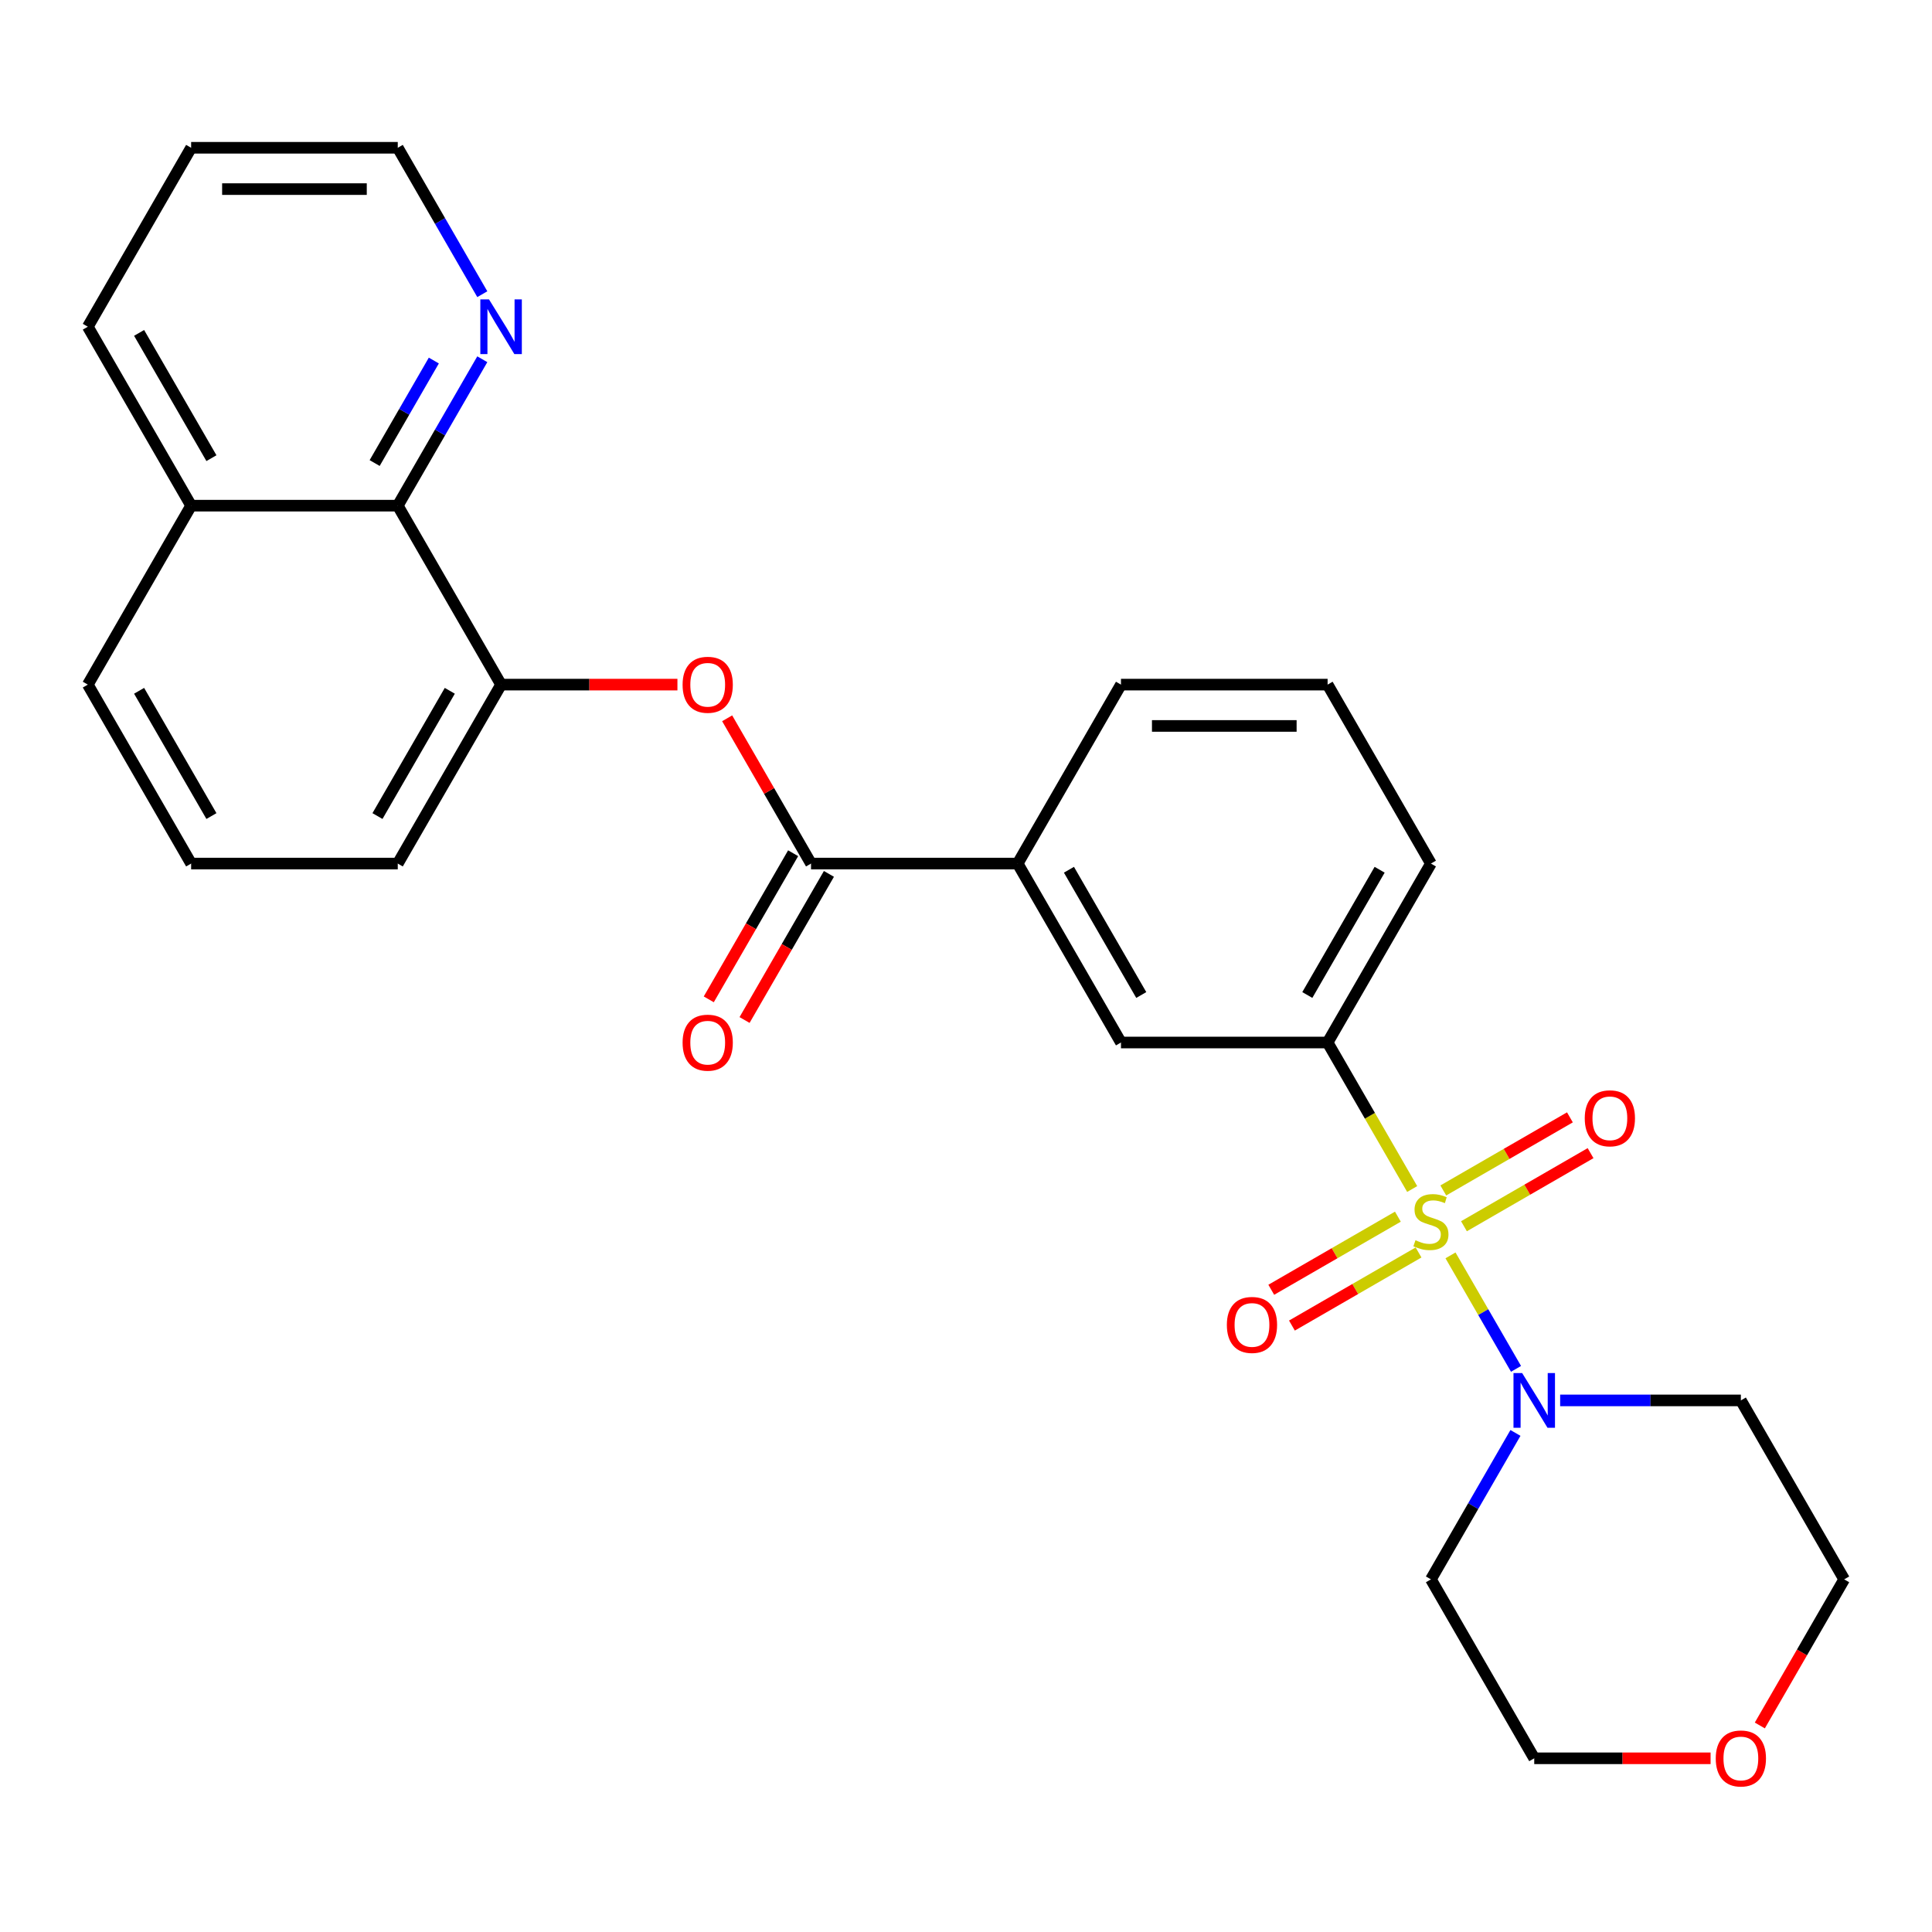 <?xml version='1.0' encoding='iso-8859-1'?>
<svg version='1.1' baseProfile='full'
              xmlns='http://www.w3.org/2000/svg'
                      xmlns:rdkit='http://www.rdkit.org/xml'
                      xmlns:xlink='http://www.w3.org/1999/xlink'
                  xml:space='preserve'
width='1000px' height='1000px' viewBox='0 0 1000 1000'>
<!-- END OF HEADER -->
<rect style='opacity:1.0;fill:#FFFFFF;stroke:none' width='1000' height='1000' x='0' y='0'> </rect>
<path class='bond-0' d='M 750.776,649.779 L 767.734,679.15' style='fill:none;fill-rule:evenodd;stroke:#CCCC00;stroke-width:6px;stroke-linecap:butt;stroke-linejoin:miter;stroke-opacity:1' />
<path class='bond-0' d='M 767.734,679.15 L 784.691,708.521' style='fill:none;fill-rule:evenodd;stroke:#0000FF;stroke-width:6px;stroke-linecap:butt;stroke-linejoin:miter;stroke-opacity:1' />
<path class='bond-1' d='M 730.946,615.432 L 709.056,577.517' style='fill:none;fill-rule:evenodd;stroke:#CCCC00;stroke-width:6px;stroke-linecap:butt;stroke-linejoin:miter;stroke-opacity:1' />
<path class='bond-1' d='M 709.056,577.517 L 687.166,539.602' style='fill:none;fill-rule:evenodd;stroke:#000000;stroke-width:6px;stroke-linecap:butt;stroke-linejoin:miter;stroke-opacity:1' />
<path class='bond-8' d='M 723.54,629.749 L 690.773,648.667' style='fill:none;fill-rule:evenodd;stroke:#CCCC00;stroke-width:6px;stroke-linecap:butt;stroke-linejoin:miter;stroke-opacity:1' />
<path class='bond-8' d='M 690.773,648.667 L 658.006,667.586' style='fill:none;fill-rule:evenodd;stroke:#FF0000;stroke-width:6px;stroke-linecap:butt;stroke-linejoin:miter;stroke-opacity:1' />
<path class='bond-8' d='M 734.236,648.274 L 701.468,667.192' style='fill:none;fill-rule:evenodd;stroke:#CCCC00;stroke-width:6px;stroke-linecap:butt;stroke-linejoin:miter;stroke-opacity:1' />
<path class='bond-8' d='M 701.468,667.192 L 668.701,686.11' style='fill:none;fill-rule:evenodd;stroke:#FF0000;stroke-width:6px;stroke-linecap:butt;stroke-linejoin:miter;stroke-opacity:1' />
<path class='bond-9' d='M 757.743,634.702 L 790.51,615.783' style='fill:none;fill-rule:evenodd;stroke:#CCCC00;stroke-width:6px;stroke-linecap:butt;stroke-linejoin:miter;stroke-opacity:1' />
<path class='bond-9' d='M 790.51,615.783 L 823.278,596.865' style='fill:none;fill-rule:evenodd;stroke:#FF0000;stroke-width:6px;stroke-linecap:butt;stroke-linejoin:miter;stroke-opacity:1' />
<path class='bond-9' d='M 747.048,616.177 L 779.815,597.259' style='fill:none;fill-rule:evenodd;stroke:#CCCC00;stroke-width:6px;stroke-linecap:butt;stroke-linejoin:miter;stroke-opacity:1' />
<path class='bond-9' d='M 779.815,597.259 L 812.583,578.341' style='fill:none;fill-rule:evenodd;stroke:#FF0000;stroke-width:6px;stroke-linecap:butt;stroke-linejoin:miter;stroke-opacity:1' />
<path class='bond-13' d='M 807.531,724.849 L 854.3,724.849' style='fill:none;fill-rule:evenodd;stroke:#0000FF;stroke-width:6px;stroke-linecap:butt;stroke-linejoin:miter;stroke-opacity:1' />
<path class='bond-13' d='M 854.3,724.849 L 901.07,724.849' style='fill:none;fill-rule:evenodd;stroke:#000000;stroke-width:6px;stroke-linecap:butt;stroke-linejoin:miter;stroke-opacity:1' />
<path class='bond-14' d='M 784.399,741.682 L 762.52,779.577' style='fill:none;fill-rule:evenodd;stroke:#0000FF;stroke-width:6px;stroke-linecap:butt;stroke-linejoin:miter;stroke-opacity:1' />
<path class='bond-14' d='M 762.52,779.577 L 740.642,817.472' style='fill:none;fill-rule:evenodd;stroke:#000000;stroke-width:6px;stroke-linecap:butt;stroke-linejoin:miter;stroke-opacity:1' />
<path class='bond-7' d='M 687.166,539.602 L 580.214,539.602' style='fill:none;fill-rule:evenodd;stroke:#000000;stroke-width:6px;stroke-linecap:butt;stroke-linejoin:miter;stroke-opacity:1' />
<path class='bond-16' d='M 687.166,539.602 L 740.642,446.979' style='fill:none;fill-rule:evenodd;stroke:#000000;stroke-width:6px;stroke-linecap:butt;stroke-linejoin:miter;stroke-opacity:1' />
<path class='bond-16' d='M 676.663,515.014 L 714.096,450.178' style='fill:none;fill-rule:evenodd;stroke:#000000;stroke-width:6px;stroke-linecap:butt;stroke-linejoin:miter;stroke-opacity:1' />
<path class='bond-2' d='M 419.786,446.979 L 526.738,446.979' style='fill:none;fill-rule:evenodd;stroke:#000000;stroke-width:6px;stroke-linecap:butt;stroke-linejoin:miter;stroke-opacity:1' />
<path class='bond-3' d='M 419.786,446.979 L 398.081,409.385' style='fill:none;fill-rule:evenodd;stroke:#000000;stroke-width:6px;stroke-linecap:butt;stroke-linejoin:miter;stroke-opacity:1' />
<path class='bond-3' d='M 398.081,409.385 L 376.376,371.79' style='fill:none;fill-rule:evenodd;stroke:#FF0000;stroke-width:6px;stroke-linecap:butt;stroke-linejoin:miter;stroke-opacity:1' />
<path class='bond-11' d='M 410.524,441.632 L 388.692,479.446' style='fill:none;fill-rule:evenodd;stroke:#000000;stroke-width:6px;stroke-linecap:butt;stroke-linejoin:miter;stroke-opacity:1' />
<path class='bond-11' d='M 388.692,479.446 L 366.859,517.261' style='fill:none;fill-rule:evenodd;stroke:#FF0000;stroke-width:6px;stroke-linecap:butt;stroke-linejoin:miter;stroke-opacity:1' />
<path class='bond-11' d='M 429.048,452.327 L 407.216,490.142' style='fill:none;fill-rule:evenodd;stroke:#000000;stroke-width:6px;stroke-linecap:butt;stroke-linejoin:miter;stroke-opacity:1' />
<path class='bond-11' d='M 407.216,490.142 L 385.384,527.956' style='fill:none;fill-rule:evenodd;stroke:#FF0000;stroke-width:6px;stroke-linecap:butt;stroke-linejoin:miter;stroke-opacity:1' />
<path class='bond-4' d='M 350.636,354.356 L 304.997,354.356' style='fill:none;fill-rule:evenodd;stroke:#FF0000;stroke-width:6px;stroke-linecap:butt;stroke-linejoin:miter;stroke-opacity:1' />
<path class='bond-4' d='M 304.997,354.356 L 259.358,354.356' style='fill:none;fill-rule:evenodd;stroke:#000000;stroke-width:6px;stroke-linecap:butt;stroke-linejoin:miter;stroke-opacity:1' />
<path class='bond-6' d='M 259.358,354.356 L 205.882,261.733' style='fill:none;fill-rule:evenodd;stroke:#000000;stroke-width:6px;stroke-linecap:butt;stroke-linejoin:miter;stroke-opacity:1' />
<path class='bond-17' d='M 259.358,354.356 L 205.882,446.979' style='fill:none;fill-rule:evenodd;stroke:#000000;stroke-width:6px;stroke-linecap:butt;stroke-linejoin:miter;stroke-opacity:1' />
<path class='bond-17' d='M 232.812,357.555 L 195.379,422.391' style='fill:none;fill-rule:evenodd;stroke:#000000;stroke-width:6px;stroke-linecap:butt;stroke-linejoin:miter;stroke-opacity:1' />
<path class='bond-5' d='M 526.738,446.979 L 580.214,539.602' style='fill:none;fill-rule:evenodd;stroke:#000000;stroke-width:6px;stroke-linecap:butt;stroke-linejoin:miter;stroke-opacity:1' />
<path class='bond-5' d='M 553.284,450.178 L 590.717,515.014' style='fill:none;fill-rule:evenodd;stroke:#000000;stroke-width:6px;stroke-linecap:butt;stroke-linejoin:miter;stroke-opacity:1' />
<path class='bond-28' d='M 526.738,446.979 L 580.214,354.356' style='fill:none;fill-rule:evenodd;stroke:#000000;stroke-width:6px;stroke-linecap:butt;stroke-linejoin:miter;stroke-opacity:1' />
<path class='bond-10' d='M 205.882,261.733 L 227.761,223.839' style='fill:none;fill-rule:evenodd;stroke:#000000;stroke-width:6px;stroke-linecap:butt;stroke-linejoin:miter;stroke-opacity:1' />
<path class='bond-10' d='M 227.761,223.839 L 249.639,185.944' style='fill:none;fill-rule:evenodd;stroke:#0000FF;stroke-width:6px;stroke-linecap:butt;stroke-linejoin:miter;stroke-opacity:1' />
<path class='bond-10' d='M 193.921,239.67 L 209.236,213.144' style='fill:none;fill-rule:evenodd;stroke:#000000;stroke-width:6px;stroke-linecap:butt;stroke-linejoin:miter;stroke-opacity:1' />
<path class='bond-10' d='M 209.236,213.144 L 224.551,186.617' style='fill:none;fill-rule:evenodd;stroke:#0000FF;stroke-width:6px;stroke-linecap:butt;stroke-linejoin:miter;stroke-opacity:1' />
<path class='bond-15' d='M 205.882,261.733 L 98.93,261.733' style='fill:none;fill-rule:evenodd;stroke:#000000;stroke-width:6px;stroke-linecap:butt;stroke-linejoin:miter;stroke-opacity:1' />
<path class='bond-23' d='M 249.639,152.276 L 227.761,114.382' style='fill:none;fill-rule:evenodd;stroke:#0000FF;stroke-width:6px;stroke-linecap:butt;stroke-linejoin:miter;stroke-opacity:1' />
<path class='bond-23' d='M 227.761,114.382 L 205.882,76.487' style='fill:none;fill-rule:evenodd;stroke:#000000;stroke-width:6px;stroke-linecap:butt;stroke-linejoin:miter;stroke-opacity:1' />
<path class='bond-12' d='M 885.396,910.095 L 839.757,910.095' style='fill:none;fill-rule:evenodd;stroke:#FF0000;stroke-width:6px;stroke-linecap:butt;stroke-linejoin:miter;stroke-opacity:1' />
<path class='bond-12' d='M 839.757,910.095 L 794.118,910.095' style='fill:none;fill-rule:evenodd;stroke:#000000;stroke-width:6px;stroke-linecap:butt;stroke-linejoin:miter;stroke-opacity:1' />
<path class='bond-27' d='M 910.881,893.101 L 932.713,855.286' style='fill:none;fill-rule:evenodd;stroke:#FF0000;stroke-width:6px;stroke-linecap:butt;stroke-linejoin:miter;stroke-opacity:1' />
<path class='bond-27' d='M 932.713,855.286 L 954.545,817.472' style='fill:none;fill-rule:evenodd;stroke:#000000;stroke-width:6px;stroke-linecap:butt;stroke-linejoin:miter;stroke-opacity:1' />
<path class='bond-19' d='M 901.07,724.849 L 954.545,817.472' style='fill:none;fill-rule:evenodd;stroke:#000000;stroke-width:6px;stroke-linecap:butt;stroke-linejoin:miter;stroke-opacity:1' />
<path class='bond-20' d='M 740.642,817.472 L 794.118,910.095' style='fill:none;fill-rule:evenodd;stroke:#000000;stroke-width:6px;stroke-linecap:butt;stroke-linejoin:miter;stroke-opacity:1' />
<path class='bond-25' d='M 98.93,261.733 L 45.455,169.11' style='fill:none;fill-rule:evenodd;stroke:#000000;stroke-width:6px;stroke-linecap:butt;stroke-linejoin:miter;stroke-opacity:1' />
<path class='bond-25' d='M 109.434,237.145 L 72.001,172.309' style='fill:none;fill-rule:evenodd;stroke:#000000;stroke-width:6px;stroke-linecap:butt;stroke-linejoin:miter;stroke-opacity:1' />
<path class='bond-29' d='M 98.93,261.733 L 45.455,354.356' style='fill:none;fill-rule:evenodd;stroke:#000000;stroke-width:6px;stroke-linecap:butt;stroke-linejoin:miter;stroke-opacity:1' />
<path class='bond-21' d='M 740.642,446.979 L 687.166,354.356' style='fill:none;fill-rule:evenodd;stroke:#000000;stroke-width:6px;stroke-linecap:butt;stroke-linejoin:miter;stroke-opacity:1' />
<path class='bond-22' d='M 205.882,446.979 L 98.93,446.979' style='fill:none;fill-rule:evenodd;stroke:#000000;stroke-width:6px;stroke-linecap:butt;stroke-linejoin:miter;stroke-opacity:1' />
<path class='bond-18' d='M 580.214,354.356 L 687.166,354.356' style='fill:none;fill-rule:evenodd;stroke:#000000;stroke-width:6px;stroke-linecap:butt;stroke-linejoin:miter;stroke-opacity:1' />
<path class='bond-18' d='M 596.257,375.747 L 671.123,375.747' style='fill:none;fill-rule:evenodd;stroke:#000000;stroke-width:6px;stroke-linecap:butt;stroke-linejoin:miter;stroke-opacity:1' />
<path class='bond-24' d='M 98.93,446.979 L 45.455,354.356' style='fill:none;fill-rule:evenodd;stroke:#000000;stroke-width:6px;stroke-linecap:butt;stroke-linejoin:miter;stroke-opacity:1' />
<path class='bond-24' d='M 109.434,422.391 L 72.001,357.555' style='fill:none;fill-rule:evenodd;stroke:#000000;stroke-width:6px;stroke-linecap:butt;stroke-linejoin:miter;stroke-opacity:1' />
<path class='bond-30' d='M 205.882,76.487 L 98.93,76.487' style='fill:none;fill-rule:evenodd;stroke:#000000;stroke-width:6px;stroke-linecap:butt;stroke-linejoin:miter;stroke-opacity:1' />
<path class='bond-30' d='M 189.84,97.878 L 114.973,97.878' style='fill:none;fill-rule:evenodd;stroke:#000000;stroke-width:6px;stroke-linecap:butt;stroke-linejoin:miter;stroke-opacity:1' />
<path class='bond-26' d='M 45.455,169.11 L 98.93,76.487' style='fill:none;fill-rule:evenodd;stroke:#000000;stroke-width:6px;stroke-linecap:butt;stroke-linejoin:miter;stroke-opacity:1' />
<path  class='atom-0' d='M 732.642 641.945
Q 732.962 642.065, 734.282 642.625
Q 735.602 643.185, 737.042 643.545
Q 738.522 643.865, 739.962 643.865
Q 742.642 643.865, 744.202 642.585
Q 745.762 641.265, 745.762 638.985
Q 745.762 637.425, 744.962 636.465
Q 744.202 635.505, 743.002 634.985
Q 741.802 634.465, 739.802 633.865
Q 737.282 633.105, 735.762 632.385
Q 734.282 631.665, 733.202 630.145
Q 732.162 628.625, 732.162 626.065
Q 732.162 622.505, 734.562 620.305
Q 737.002 618.105, 741.802 618.105
Q 745.082 618.105, 748.802 619.665
L 747.882 622.745
Q 744.482 621.345, 741.922 621.345
Q 739.162 621.345, 737.642 622.505
Q 736.122 623.625, 736.162 625.585
Q 736.162 627.105, 736.922 628.025
Q 737.722 628.945, 738.842 629.465
Q 740.002 629.985, 741.922 630.585
Q 744.482 631.385, 746.002 632.185
Q 747.522 632.985, 748.602 634.625
Q 749.722 636.225, 749.722 638.985
Q 749.722 642.905, 747.082 645.025
Q 744.482 647.105, 740.122 647.105
Q 737.602 647.105, 735.682 646.545
Q 733.802 646.025, 731.562 645.105
L 732.642 641.945
' fill='#CCCC00'/>
<path  class='atom-1' d='M 787.858 710.689
L 797.138 725.689
Q 798.058 727.169, 799.538 729.849
Q 801.018 732.529, 801.098 732.689
L 801.098 710.689
L 804.858 710.689
L 804.858 739.009
L 800.978 739.009
L 791.018 722.609
Q 789.858 720.689, 788.618 718.489
Q 787.418 716.289, 787.058 715.609
L 787.058 739.009
L 783.378 739.009
L 783.378 710.689
L 787.858 710.689
' fill='#0000FF'/>
<path  class='atom-4' d='M 353.31 354.436
Q 353.31 347.636, 356.67 343.836
Q 360.03 340.036, 366.31 340.036
Q 372.59 340.036, 375.95 343.836
Q 379.31 347.636, 379.31 354.436
Q 379.31 361.316, 375.91 365.236
Q 372.51 369.116, 366.31 369.116
Q 360.07 369.116, 356.67 365.236
Q 353.31 361.356, 353.31 354.436
M 366.31 365.916
Q 370.63 365.916, 372.95 363.036
Q 375.31 360.116, 375.31 354.436
Q 375.31 348.876, 372.95 346.076
Q 370.63 343.236, 366.31 343.236
Q 361.99 343.236, 359.63 346.036
Q 357.31 348.836, 357.31 354.436
Q 357.31 360.156, 359.63 363.036
Q 361.99 365.916, 366.31 365.916
' fill='#FF0000'/>
<path  class='atom-9' d='M 635.019 685.781
Q 635.019 678.981, 638.379 675.181
Q 641.739 671.381, 648.019 671.381
Q 654.299 671.381, 657.659 675.181
Q 661.019 678.981, 661.019 685.781
Q 661.019 692.661, 657.619 696.581
Q 654.219 700.461, 648.019 700.461
Q 641.779 700.461, 638.379 696.581
Q 635.019 692.701, 635.019 685.781
M 648.019 697.261
Q 652.339 697.261, 654.659 694.381
Q 657.019 691.461, 657.019 685.781
Q 657.019 680.221, 654.659 677.421
Q 652.339 674.581, 648.019 674.581
Q 643.699 674.581, 641.339 677.381
Q 639.019 680.181, 639.019 685.781
Q 639.019 691.501, 641.339 694.381
Q 643.699 697.261, 648.019 697.261
' fill='#FF0000'/>
<path  class='atom-10' d='M 820.265 578.83
Q 820.265 572.03, 823.625 568.23
Q 826.985 564.43, 833.265 564.43
Q 839.545 564.43, 842.905 568.23
Q 846.265 572.03, 846.265 578.83
Q 846.265 585.71, 842.865 589.63
Q 839.465 593.51, 833.265 593.51
Q 827.025 593.51, 823.625 589.63
Q 820.265 585.75, 820.265 578.83
M 833.265 590.31
Q 837.585 590.31, 839.905 587.43
Q 842.265 584.51, 842.265 578.83
Q 842.265 573.27, 839.905 570.47
Q 837.585 567.63, 833.265 567.63
Q 828.945 567.63, 826.585 570.43
Q 824.265 573.23, 824.265 578.83
Q 824.265 584.55, 826.585 587.43
Q 828.945 590.31, 833.265 590.31
' fill='#FF0000'/>
<path  class='atom-11' d='M 253.098 154.95
L 262.378 169.95
Q 263.298 171.43, 264.778 174.11
Q 266.258 176.79, 266.338 176.95
L 266.338 154.95
L 270.098 154.95
L 270.098 183.27
L 266.218 183.27
L 256.258 166.87
Q 255.098 164.95, 253.858 162.75
Q 252.658 160.55, 252.298 159.87
L 252.298 183.27
L 248.618 183.27
L 248.618 154.95
L 253.098 154.95
' fill='#0000FF'/>
<path  class='atom-12' d='M 353.31 539.682
Q 353.31 532.882, 356.67 529.082
Q 360.03 525.282, 366.31 525.282
Q 372.59 525.282, 375.95 529.082
Q 379.31 532.882, 379.31 539.682
Q 379.31 546.562, 375.91 550.482
Q 372.51 554.362, 366.31 554.362
Q 360.07 554.362, 356.67 550.482
Q 353.31 546.602, 353.31 539.682
M 366.31 551.162
Q 370.63 551.162, 372.95 548.282
Q 375.31 545.362, 375.31 539.682
Q 375.31 534.122, 372.95 531.322
Q 370.63 528.482, 366.31 528.482
Q 361.99 528.482, 359.63 531.282
Q 357.31 534.082, 357.31 539.682
Q 357.31 545.402, 359.63 548.282
Q 361.99 551.162, 366.31 551.162
' fill='#FF0000'/>
<path  class='atom-13' d='M 888.07 910.175
Q 888.07 903.375, 891.43 899.575
Q 894.79 895.775, 901.07 895.775
Q 907.35 895.775, 910.71 899.575
Q 914.07 903.375, 914.07 910.175
Q 914.07 917.055, 910.67 920.975
Q 907.27 924.855, 901.07 924.855
Q 894.83 924.855, 891.43 920.975
Q 888.07 917.095, 888.07 910.175
M 901.07 921.655
Q 905.39 921.655, 907.71 918.775
Q 910.07 915.855, 910.07 910.175
Q 910.07 904.615, 907.71 901.815
Q 905.39 898.975, 901.07 898.975
Q 896.75 898.975, 894.39 901.775
Q 892.07 904.575, 892.07 910.175
Q 892.07 915.895, 894.39 918.775
Q 896.75 921.655, 901.07 921.655
' fill='#FF0000'/>
</svg>
